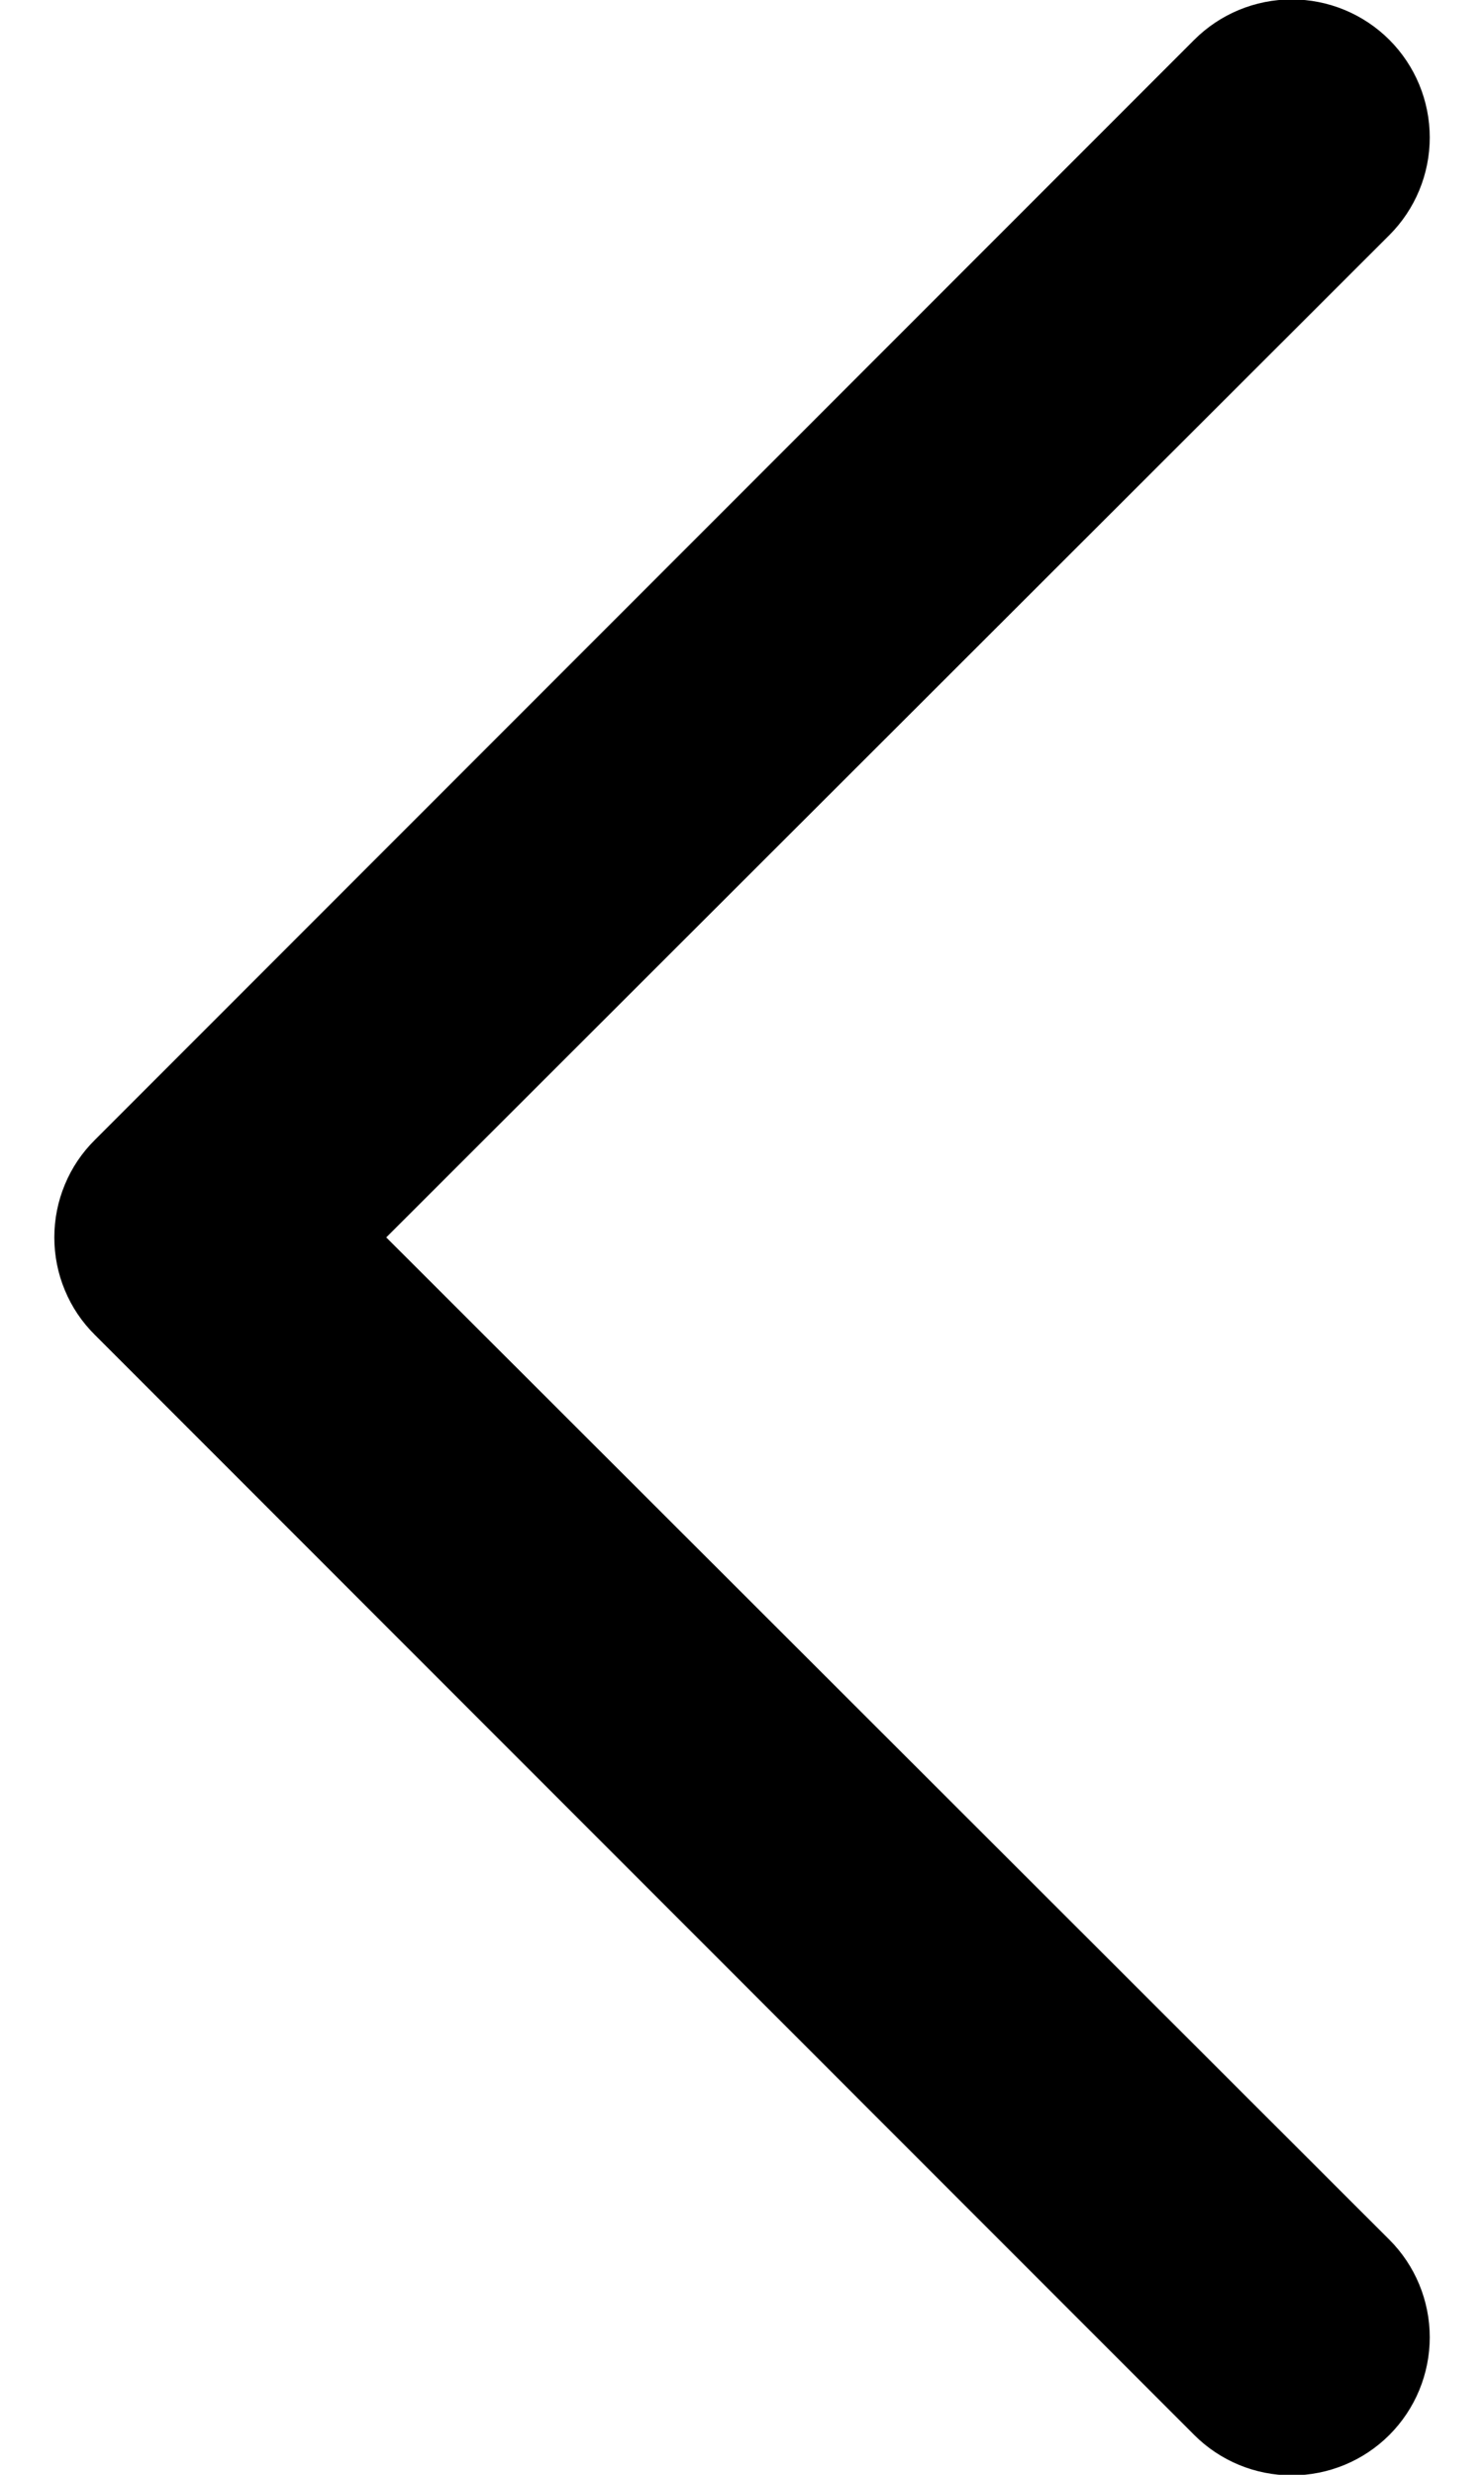 <svg width="18" height="30" viewBox="0 0 18 30" fill="none" xmlns="http://www.w3.org/2000/svg">
<path d="M14.485 29.517L1.152 16.183C0.995 16.028 0.871 15.844 0.787 15.641C0.702 15.438 0.659 15.22 0.659 15C0.659 14.78 0.702 14.562 0.787 14.359C0.871 14.156 0.995 13.972 1.152 13.817L14.485 0.483C14.799 0.169 15.225 -0.007 15.668 -0.007C16.112 -0.007 16.538 0.169 16.852 0.483C17.166 0.797 17.342 1.223 17.342 1.667C17.342 2.11 17.166 2.536 16.852 2.85L4.685 15L16.852 27.15C17.166 27.464 17.342 27.89 17.342 28.333C17.342 28.777 17.166 29.203 16.852 29.517C16.538 29.831 16.112 30.007 15.668 30.007C15.225 30.007 14.799 29.831 14.485 29.517Z" fill="black"/>
</svg>
